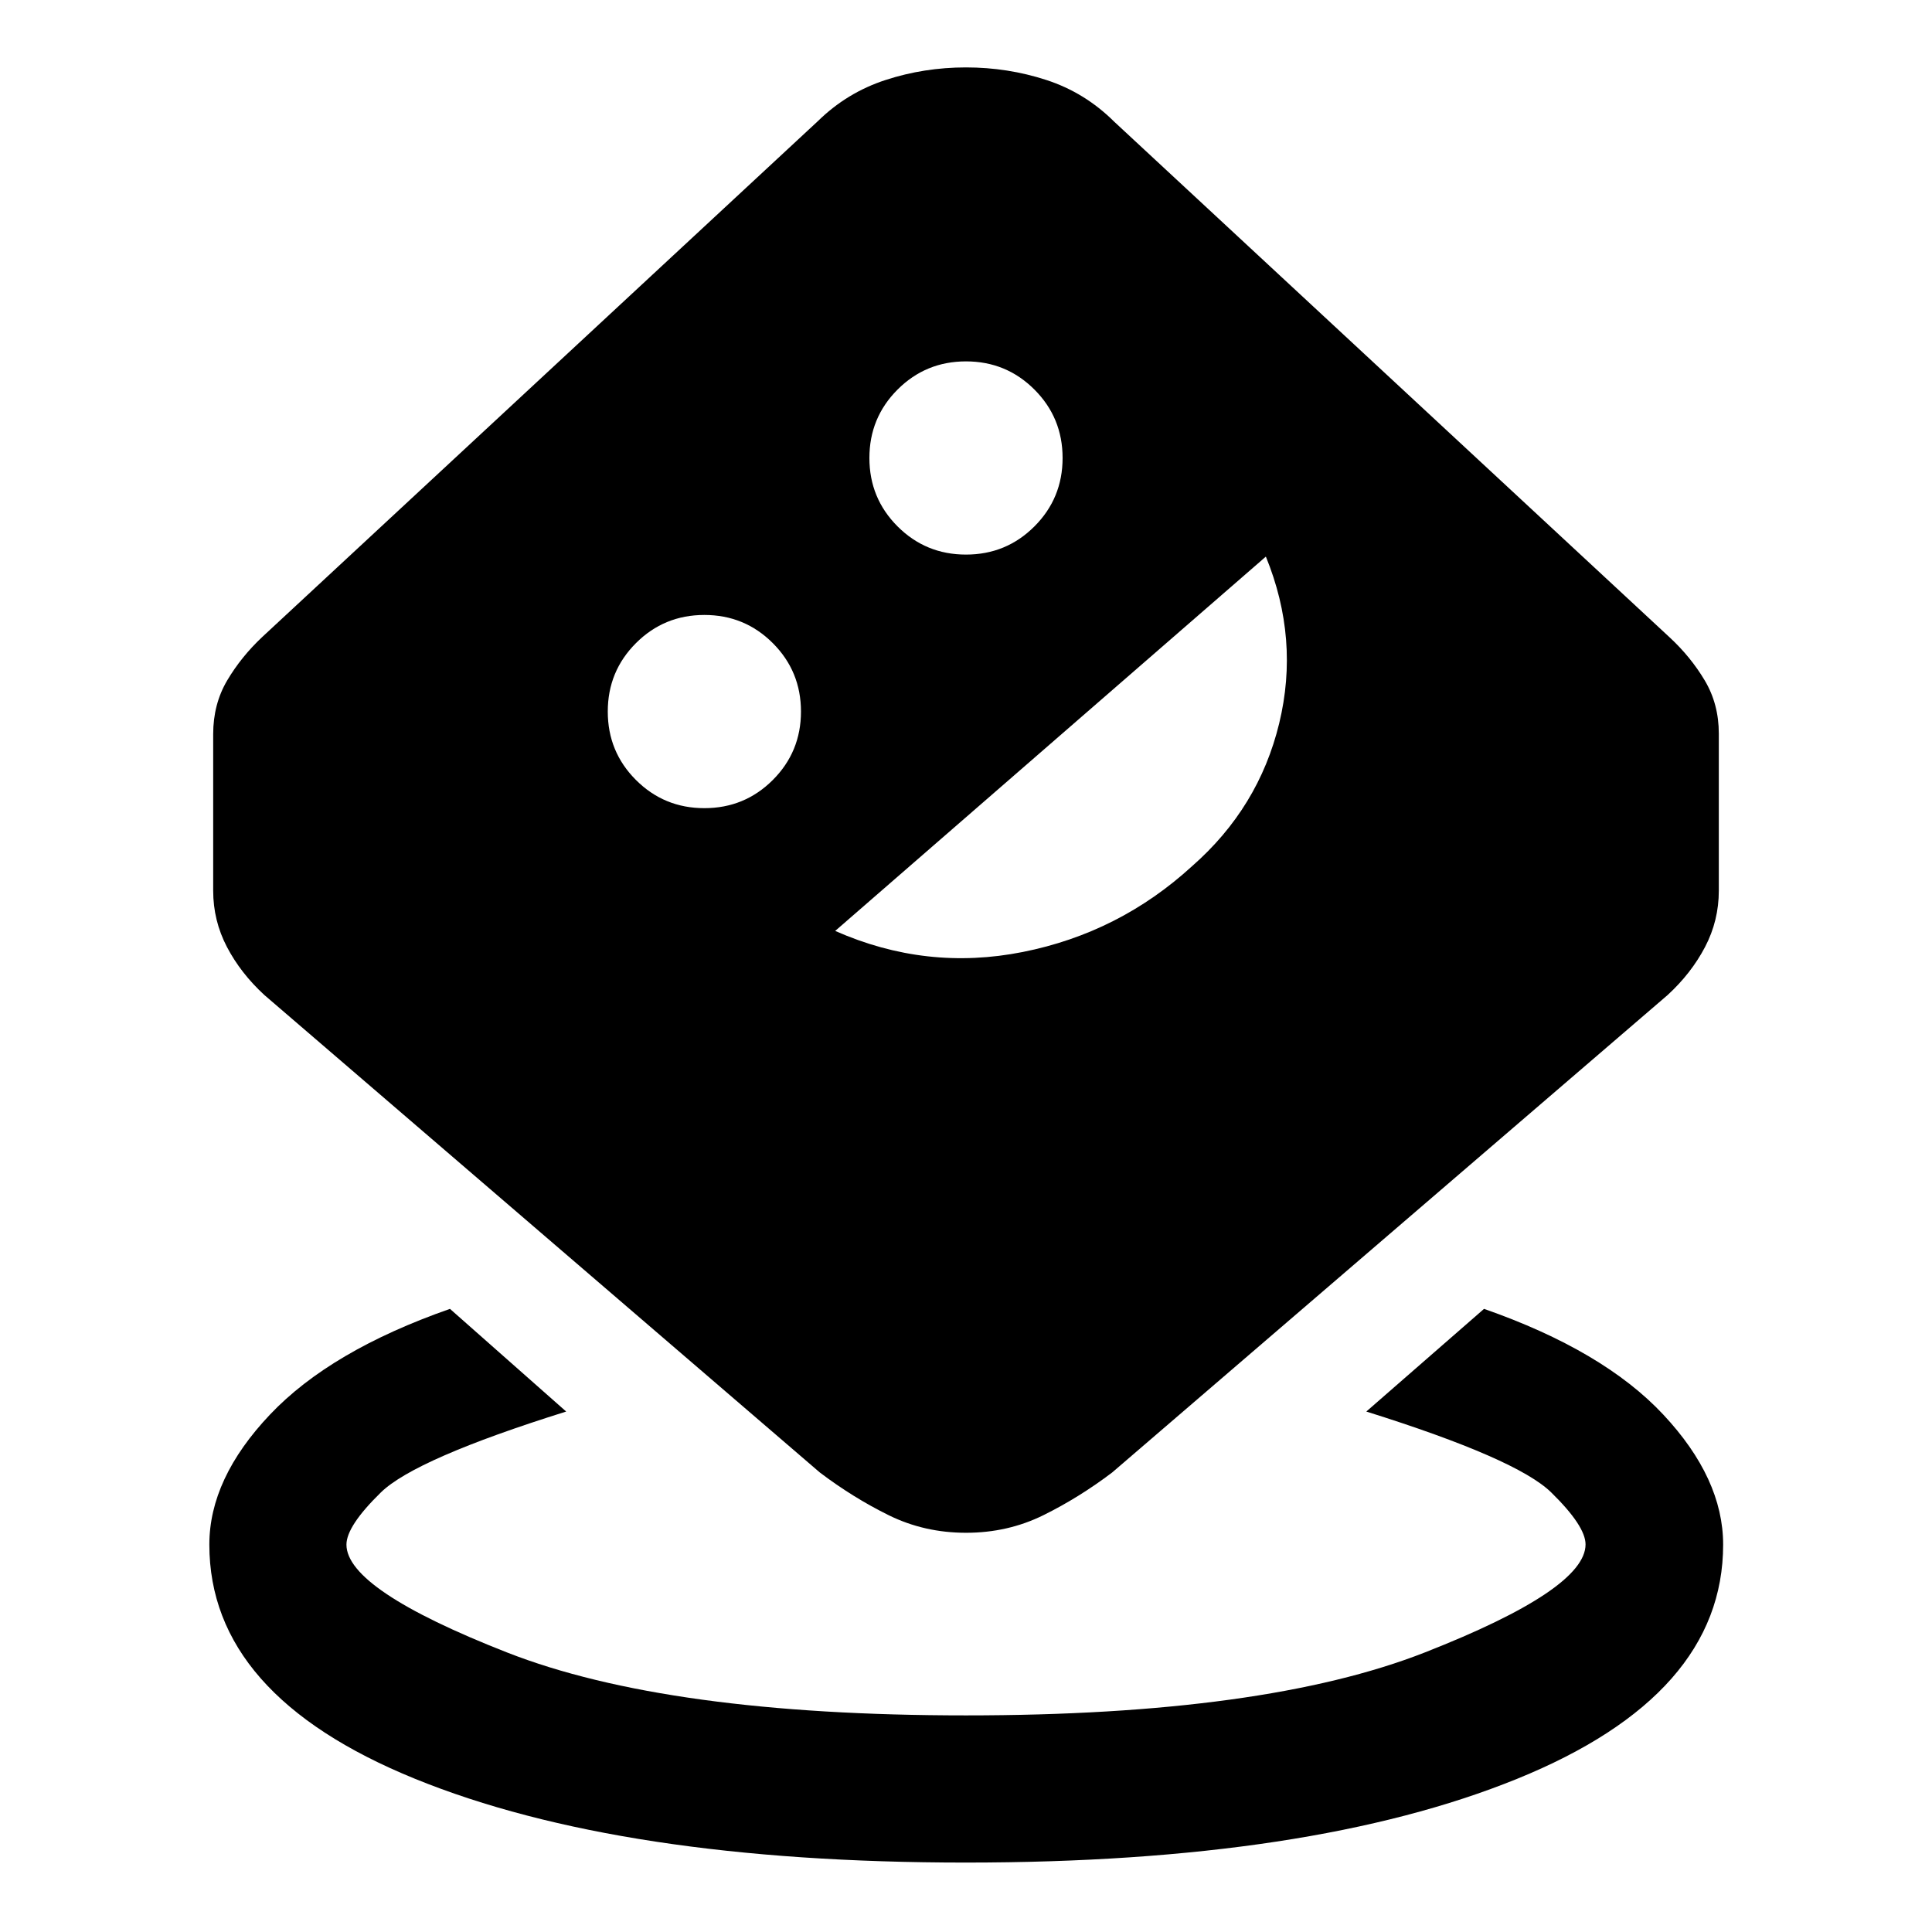 <svg xmlns="http://www.w3.org/2000/svg" width="48" height="48" viewBox="0 -960 960 960"><path d="M479.97-34.5q-171.45 0-273.7-41.6T104.02-192.48q0-32.83 30.14-64.63 30.14-31.8 89.43-52.52l57.74 51.02q-75.05 23.52-92.11 40.22-17.07 16.69-17.07 25.91 0 22.3 79.79 53.58 79.8 31.27 228.07 31.27 148.27 0 228.06-31.31 79.78-31.31 79.78-53.65 0-9.12-17.07-25.84t-91.87-40.18l58.5-51.02q59.29 20.72 89.05 52.52 29.76 31.8 29.76 64.63 0 74.78-102.4 116.38-102.4 41.6-273.85 41.6Zm.06-163.87q-20.75 0-38.46-8.74-17.72-8.74-34.2-21.22l-276-237.24q-11.73-10.78-18.59-23.86-6.85-13.08-6.85-28v-77.77q0-14.95 6.98-26.73 6.98-11.78 17.46-21.61l276-256.24q14.52-14.24 33.7-20.48 19.17-6.24 39.91-6.24 20.74 0 39.92 6.24 19.18 6.24 33.73 20.72l276 256.24q10.48 9.71 17.46 21.43 6.98 11.72 6.98 26.44v78q0 14.92-6.85 28-6.86 13.08-18.59 23.86l-276 237.24q-16.48 12.48-34.17 21.22-17.69 8.74-38.43 8.74ZM350-558.43q20 0 34-14t14-34q0-20-14-34t-34-14q-20 0-34 14t-14 34q0 20 14 34t34 14Zm65 61q45.24 20 93.19 10.47 47.95-9.52 84.12-42.62 33.17-29.09 43.31-70.97 10.14-41.88-6.62-82.88l-214 186Zm65-187q20 0 34-14t14-34q0-20-14-34t-34-14q-20 0-34 14t-14 34q0 20 14 34t34 14Z"/></svg>